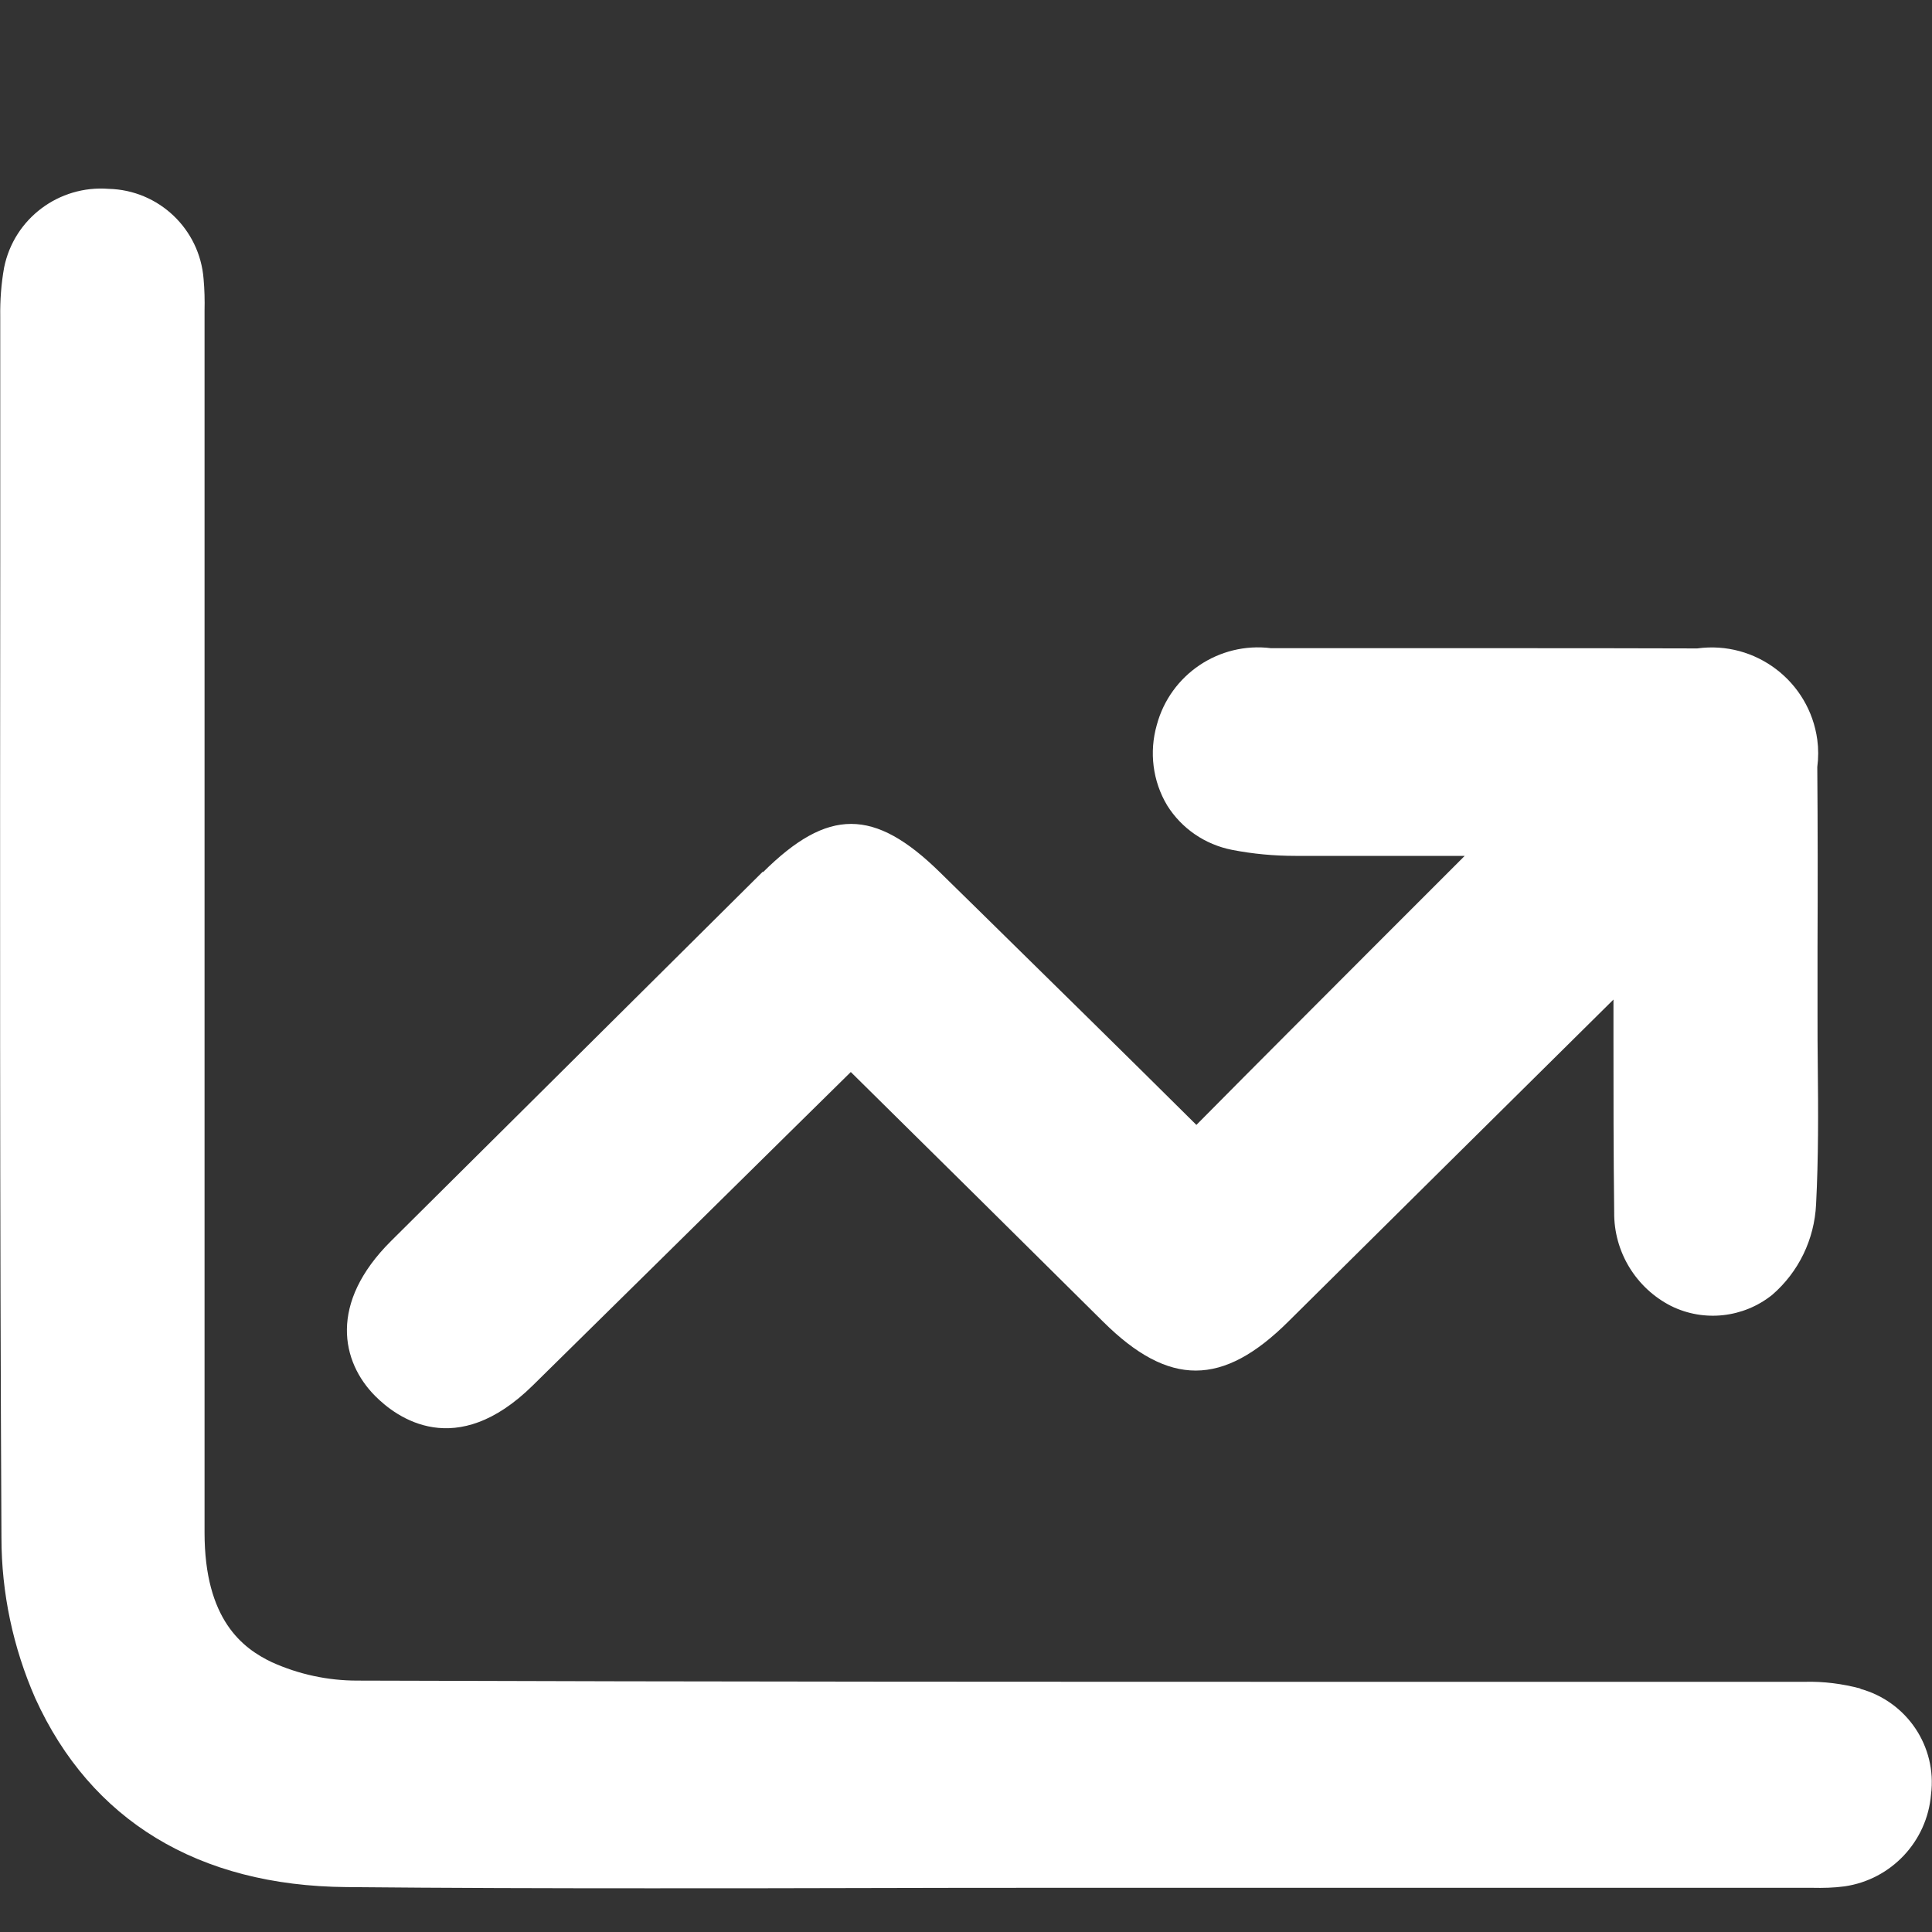 <?xml version="1.0" encoding="UTF-8"?> <svg xmlns="http://www.w3.org/2000/svg" id="Máscara" viewBox="0 0 80 80"><rect x="0" y="0" width="80" height="80" fill="#333333" stroke="none"/><defs><style> .cls-1 { fill: #fff; } </style></defs><g id="Grupo_14964" data-name="Grupo 14964"><g id="Grupo_14951" data-name="Grupo 14951"><path id="Trazado_419" data-name="Trazado 419" class="cls-1" d="M77.04,69.92c-.75-.2-1.53-.3-2.3-.28h-16.38c-14.28,0-29.05,0-43.57-.05-1.22,0-2.42-.26-3.53-.76-1.2-.57-2.79-1.75-2.79-5.37V12.87c.01-.44,0-.88-.04-1.32-.16-2.07-1.86-3.68-3.93-3.73-2.06-.16-3.92,1.23-4.33,3.26-.12.67-.17,1.35-.16,2.04v10.17c-.01,13.23-.02,26.92.05,40.38,0,2.29.48,4.55,1.4,6.65,2.3,5.06,6.75,7.77,12.89,7.82,4.16.04,8.36.05,12.52.05,2.96,0,5.9,0,8.81-.01s5.82-.01,8.72-.01h30.64c.45.01.9,0,1.34-.06,1.93-.28,3.42-1.86,3.58-3.81.25-1.98-1-3.84-2.93-4.37"></path><path id="Trazado_420" data-name="Trazado 420" class="cls-1" d="M31.6,36.11c2.68-2.66,4.6-2.66,7.32.01l1.53,1.5c2.98,2.93,6.07,5.96,9.09,8.96,2.6-2.63,5.22-5.24,7.83-7.86l3.28-3.28h0c-2.34,0-4.67,0-7.01,0-.88,0-1.76-.08-2.63-.25-1.11-.22-2.08-.88-2.68-1.84-.6-1-.75-2.21-.43-3.33.56-2.09,2.58-3.45,4.73-3.18h9.17c3.03,0,5.82,0,8.48.01,2.41-.33,4.64,1.36,4.97,3.78.05.37.05.75,0,1.13.02,2.49.02,5.01.01,7.45v2.81c0,.7,0,1.4.01,2.1.02,1.87.03,3.81-.07,5.75-.07,1.45-.72,2.8-1.82,3.75-1.19.95-2.82,1.13-4.18.46-1.46-.74-2.38-2.25-2.36-3.89-.03-2.42-.03-4.87-.03-7.24v-1.56c-4.49,4.44-8.97,8.88-13.45,13.32-2.73,2.72-4.96,2.72-7.68.02-3.48-3.45-6.96-6.9-10.45-10.34l-2.68,2.64c-3.5,3.45-6.99,6.9-10.49,10.34-3.18,3.13-5.63,1.34-6.53.43-1.39-1.4-1.94-3.83.67-6.42,5.13-5.09,10.25-10.19,15.38-15.28"></path></g></g></svg> 